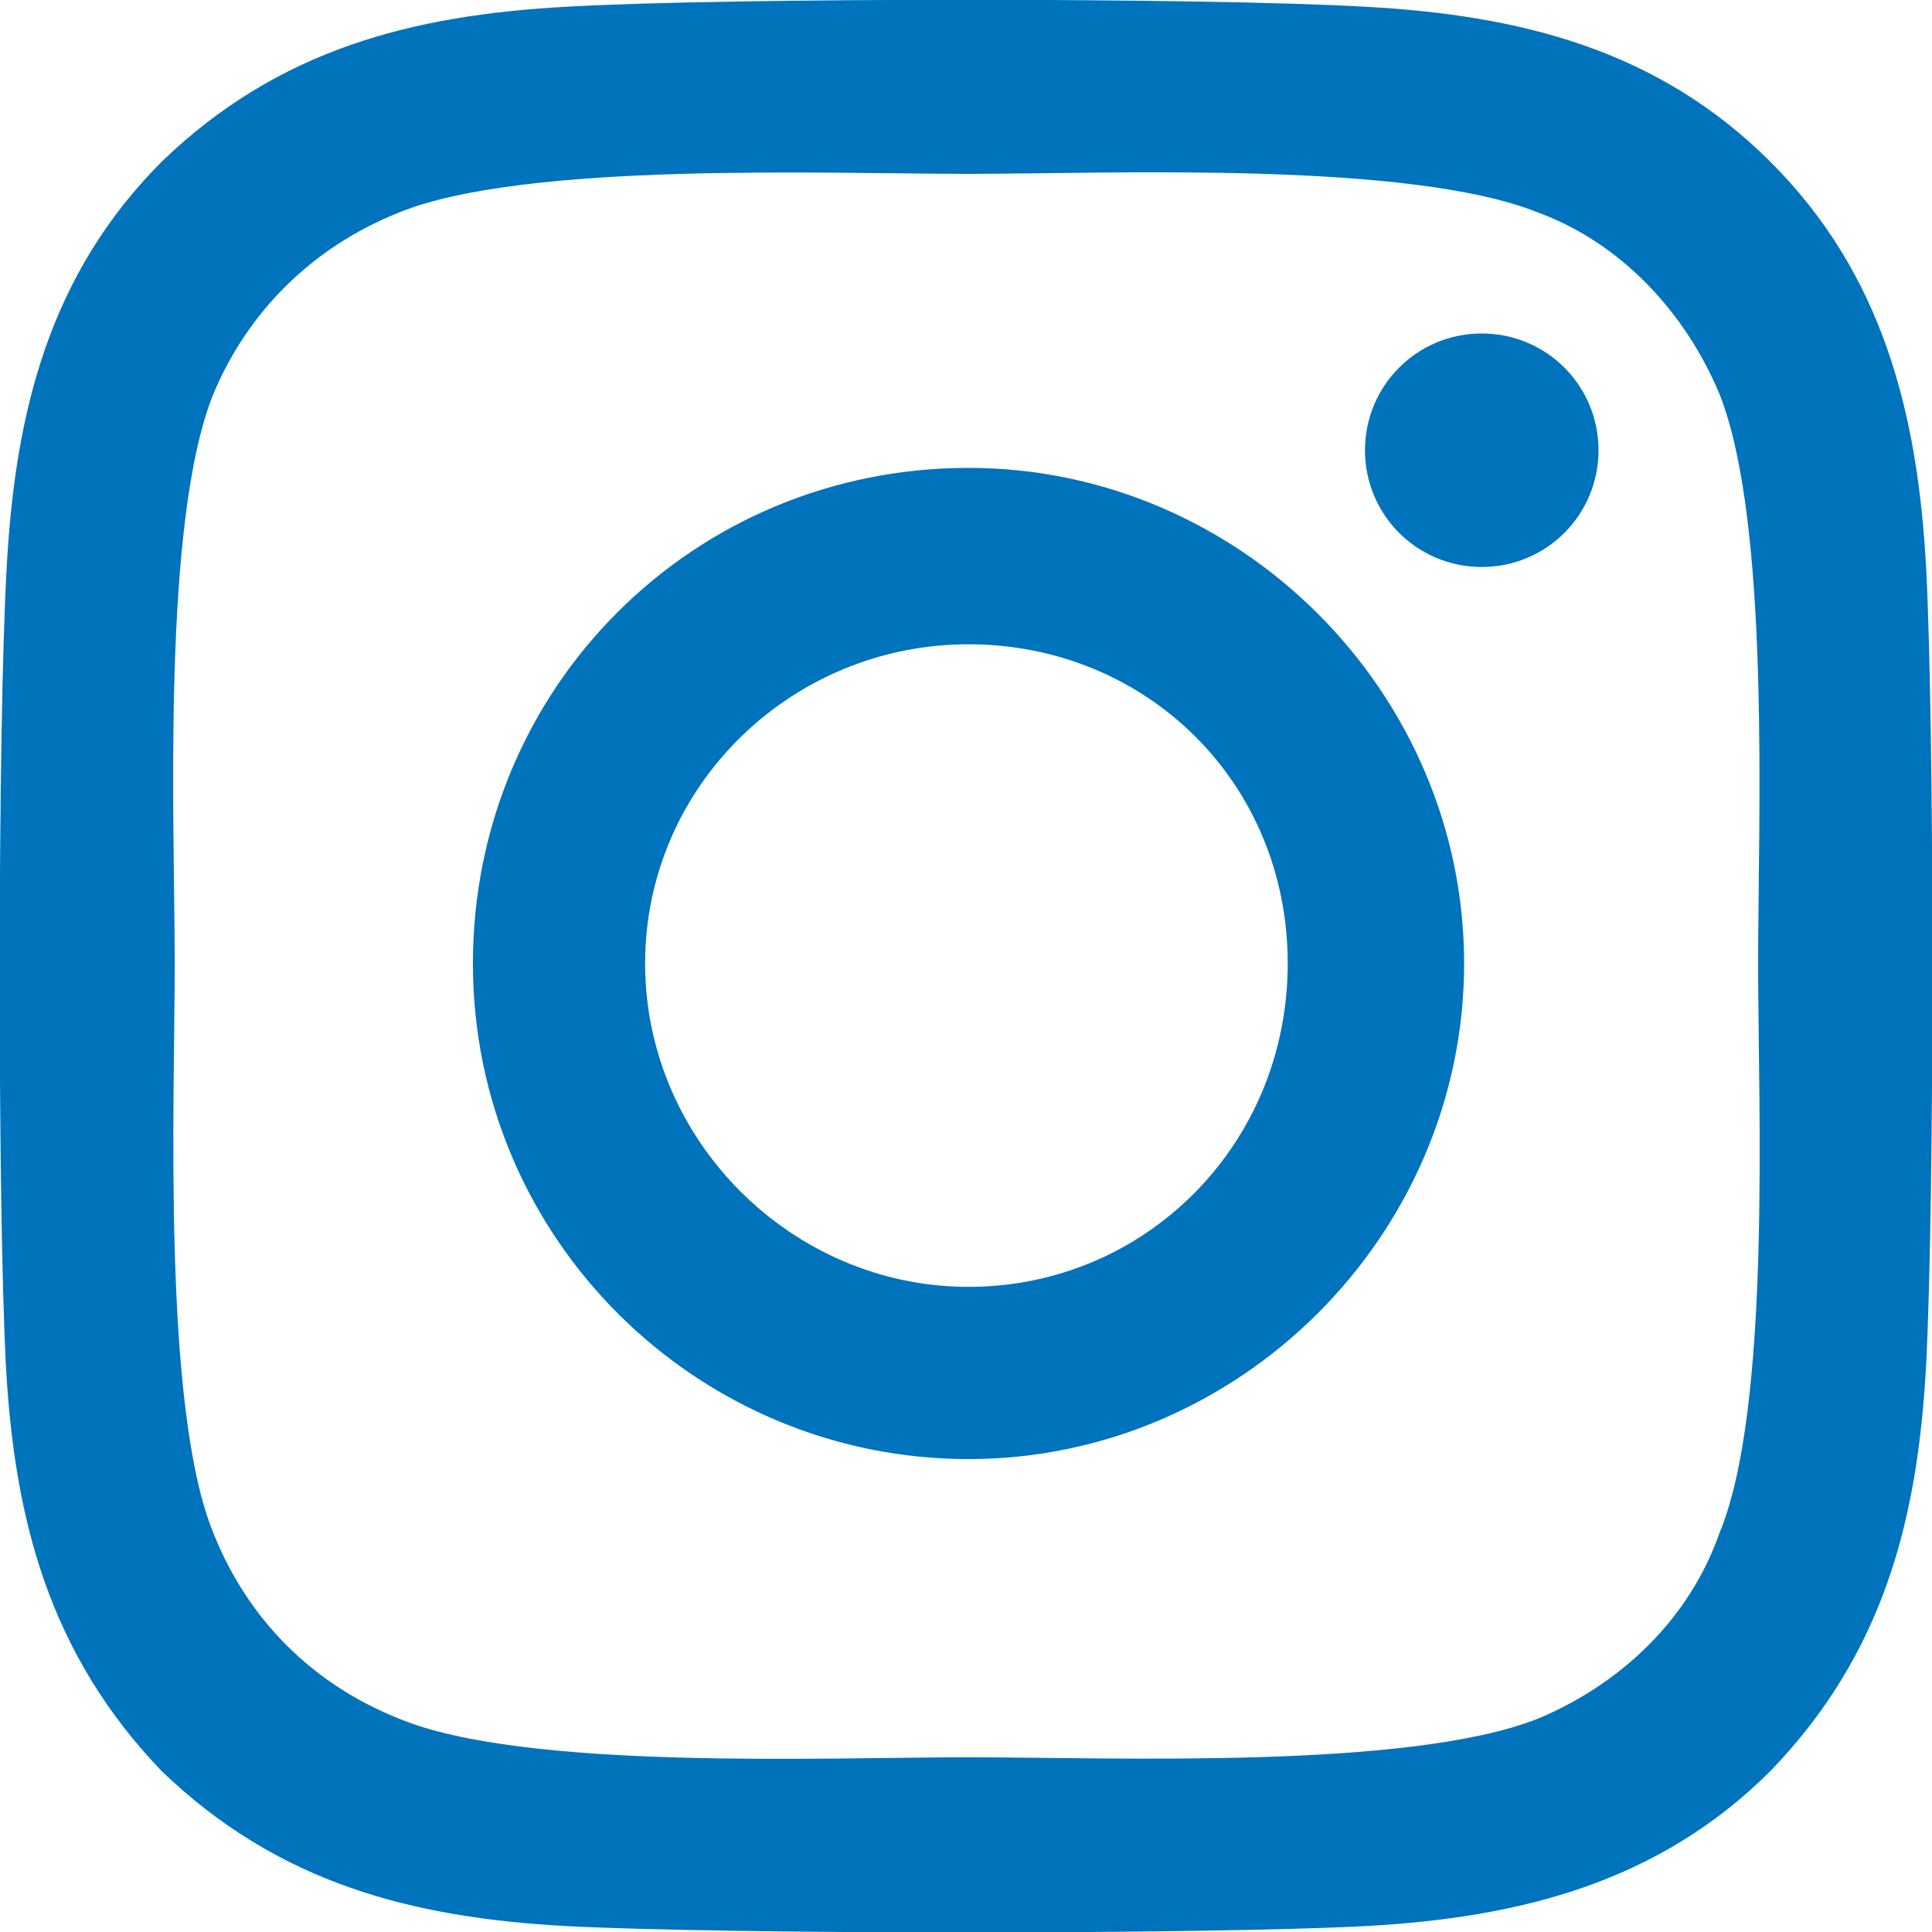 <?xml version="1.0" encoding="UTF-8"?><svg id="a" xmlns="http://www.w3.org/2000/svg" width="23" height="23" viewBox="0 0 23 23"><path d="M11.53,5.57c3.23,0,5.9,2.67,5.9,5.9s-2.67,5.9-5.9,5.9-5.9-2.62-5.9-5.9,2.62-5.9,5.9-5.9Zm0,9.75c2.1,0,3.8-1.69,3.8-3.85s-1.69-3.8-3.8-3.8-3.85,1.69-3.85,3.8,1.75,3.85,3.85,3.85Zm7.5-9.96c0,.77-.62,1.39-1.39,1.39s-1.39-.62-1.39-1.39,.62-1.39,1.39-1.39,1.39,.62,1.39,1.39Zm3.9,1.39c.1,1.9,.1,7.6,0,9.5-.1,1.85-.51,3.44-1.85,4.83-1.33,1.33-2.98,1.75-4.83,1.85-1.9,.1-7.6,.1-9.5,0-1.85-.1-3.44-.51-4.83-1.85-1.33-1.39-1.75-2.98-1.85-4.83C-.03,14.35-.03,8.65,.08,6.75c.1-1.85,.51-3.49,1.85-4.83C3.31,.59,4.9,.18,6.75,.08,8.65-.03,14.35-.03,16.25,.08c1.85,.1,3.49,.51,4.83,1.85,1.33,1.33,1.75,2.98,1.85,4.83Zm-2.46,11.5c.62-1.49,.46-5.08,.46-6.78s.15-5.24-.46-6.78c-.41-.98-1.18-1.8-2.16-2.16-1.54-.62-5.13-.46-6.78-.46s-5.29-.15-6.78,.46c-1.03,.41-1.8,1.18-2.21,2.16-.62,1.54-.46,5.13-.46,6.78s-.15,5.29,.46,6.78c.41,1.03,1.18,1.8,2.21,2.21,1.49,.62,5.08,.46,6.78,.46s5.24,.15,6.78-.46c.98-.41,1.8-1.18,2.16-2.21Z" fill="#0073bd"/></svg>